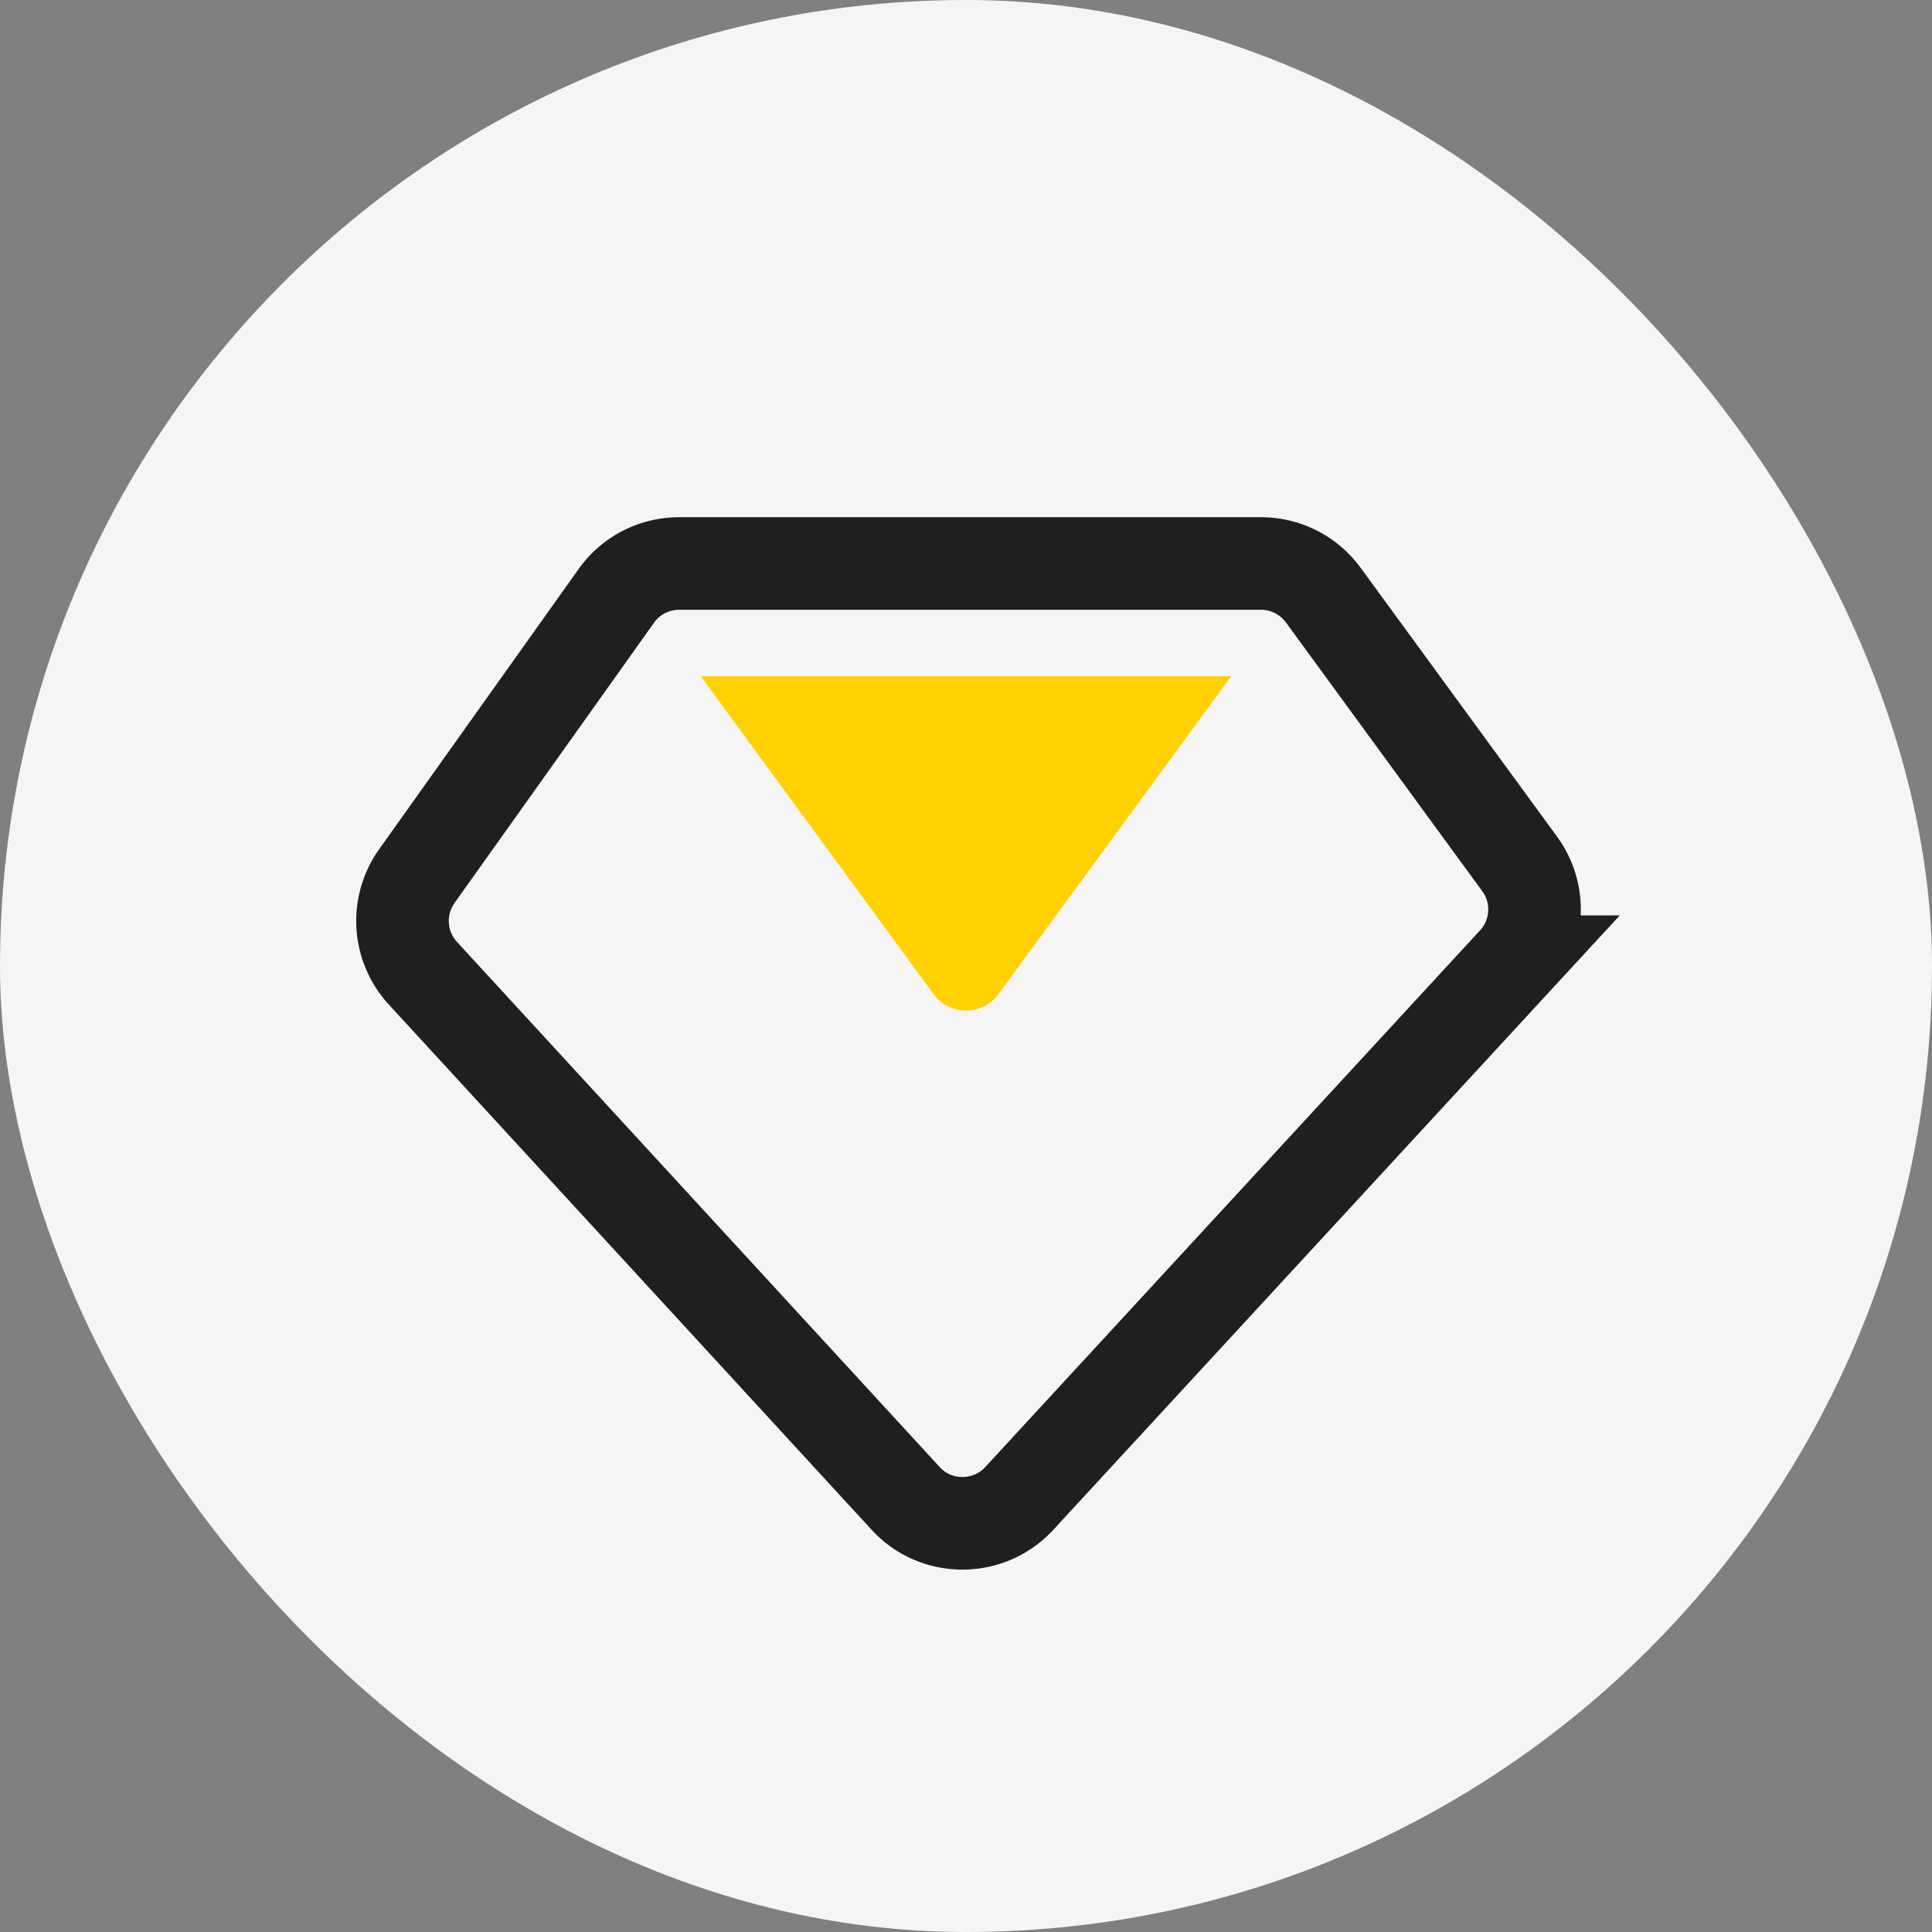 <svg width="48" height="48" xmlns="http://www.w3.org/2000/svg"><rect width="100%" height="100%" fill="#808080" stroke="none"/><g fill="none" fill-rule="evenodd"><rect fill="#F5F5F5" width="48" height="48" rx="24"/><path d="M24.807 24.698 30.59 16.8H17.41l5.784 7.898a1 1 0 0 0 1.614 0z" fill="#FFD100"/><path d="M31.328 14H16.872c-.619 0-1.202.299-1.56.805l-4.958 6.965a1.92 1.92 0 0 0 .151 2.408l11.996 13.05c.38.415.896.618 1.41.618.513 0 1.03-.203 1.41-.615l12.297-13.338a1.916 1.916 0 0 0 .137-2.43l-4.88-6.679A1.915 1.915 0 0 0 31.328 14z" stroke="#1F1F1F" stroke-width="2.3"/></g></svg>